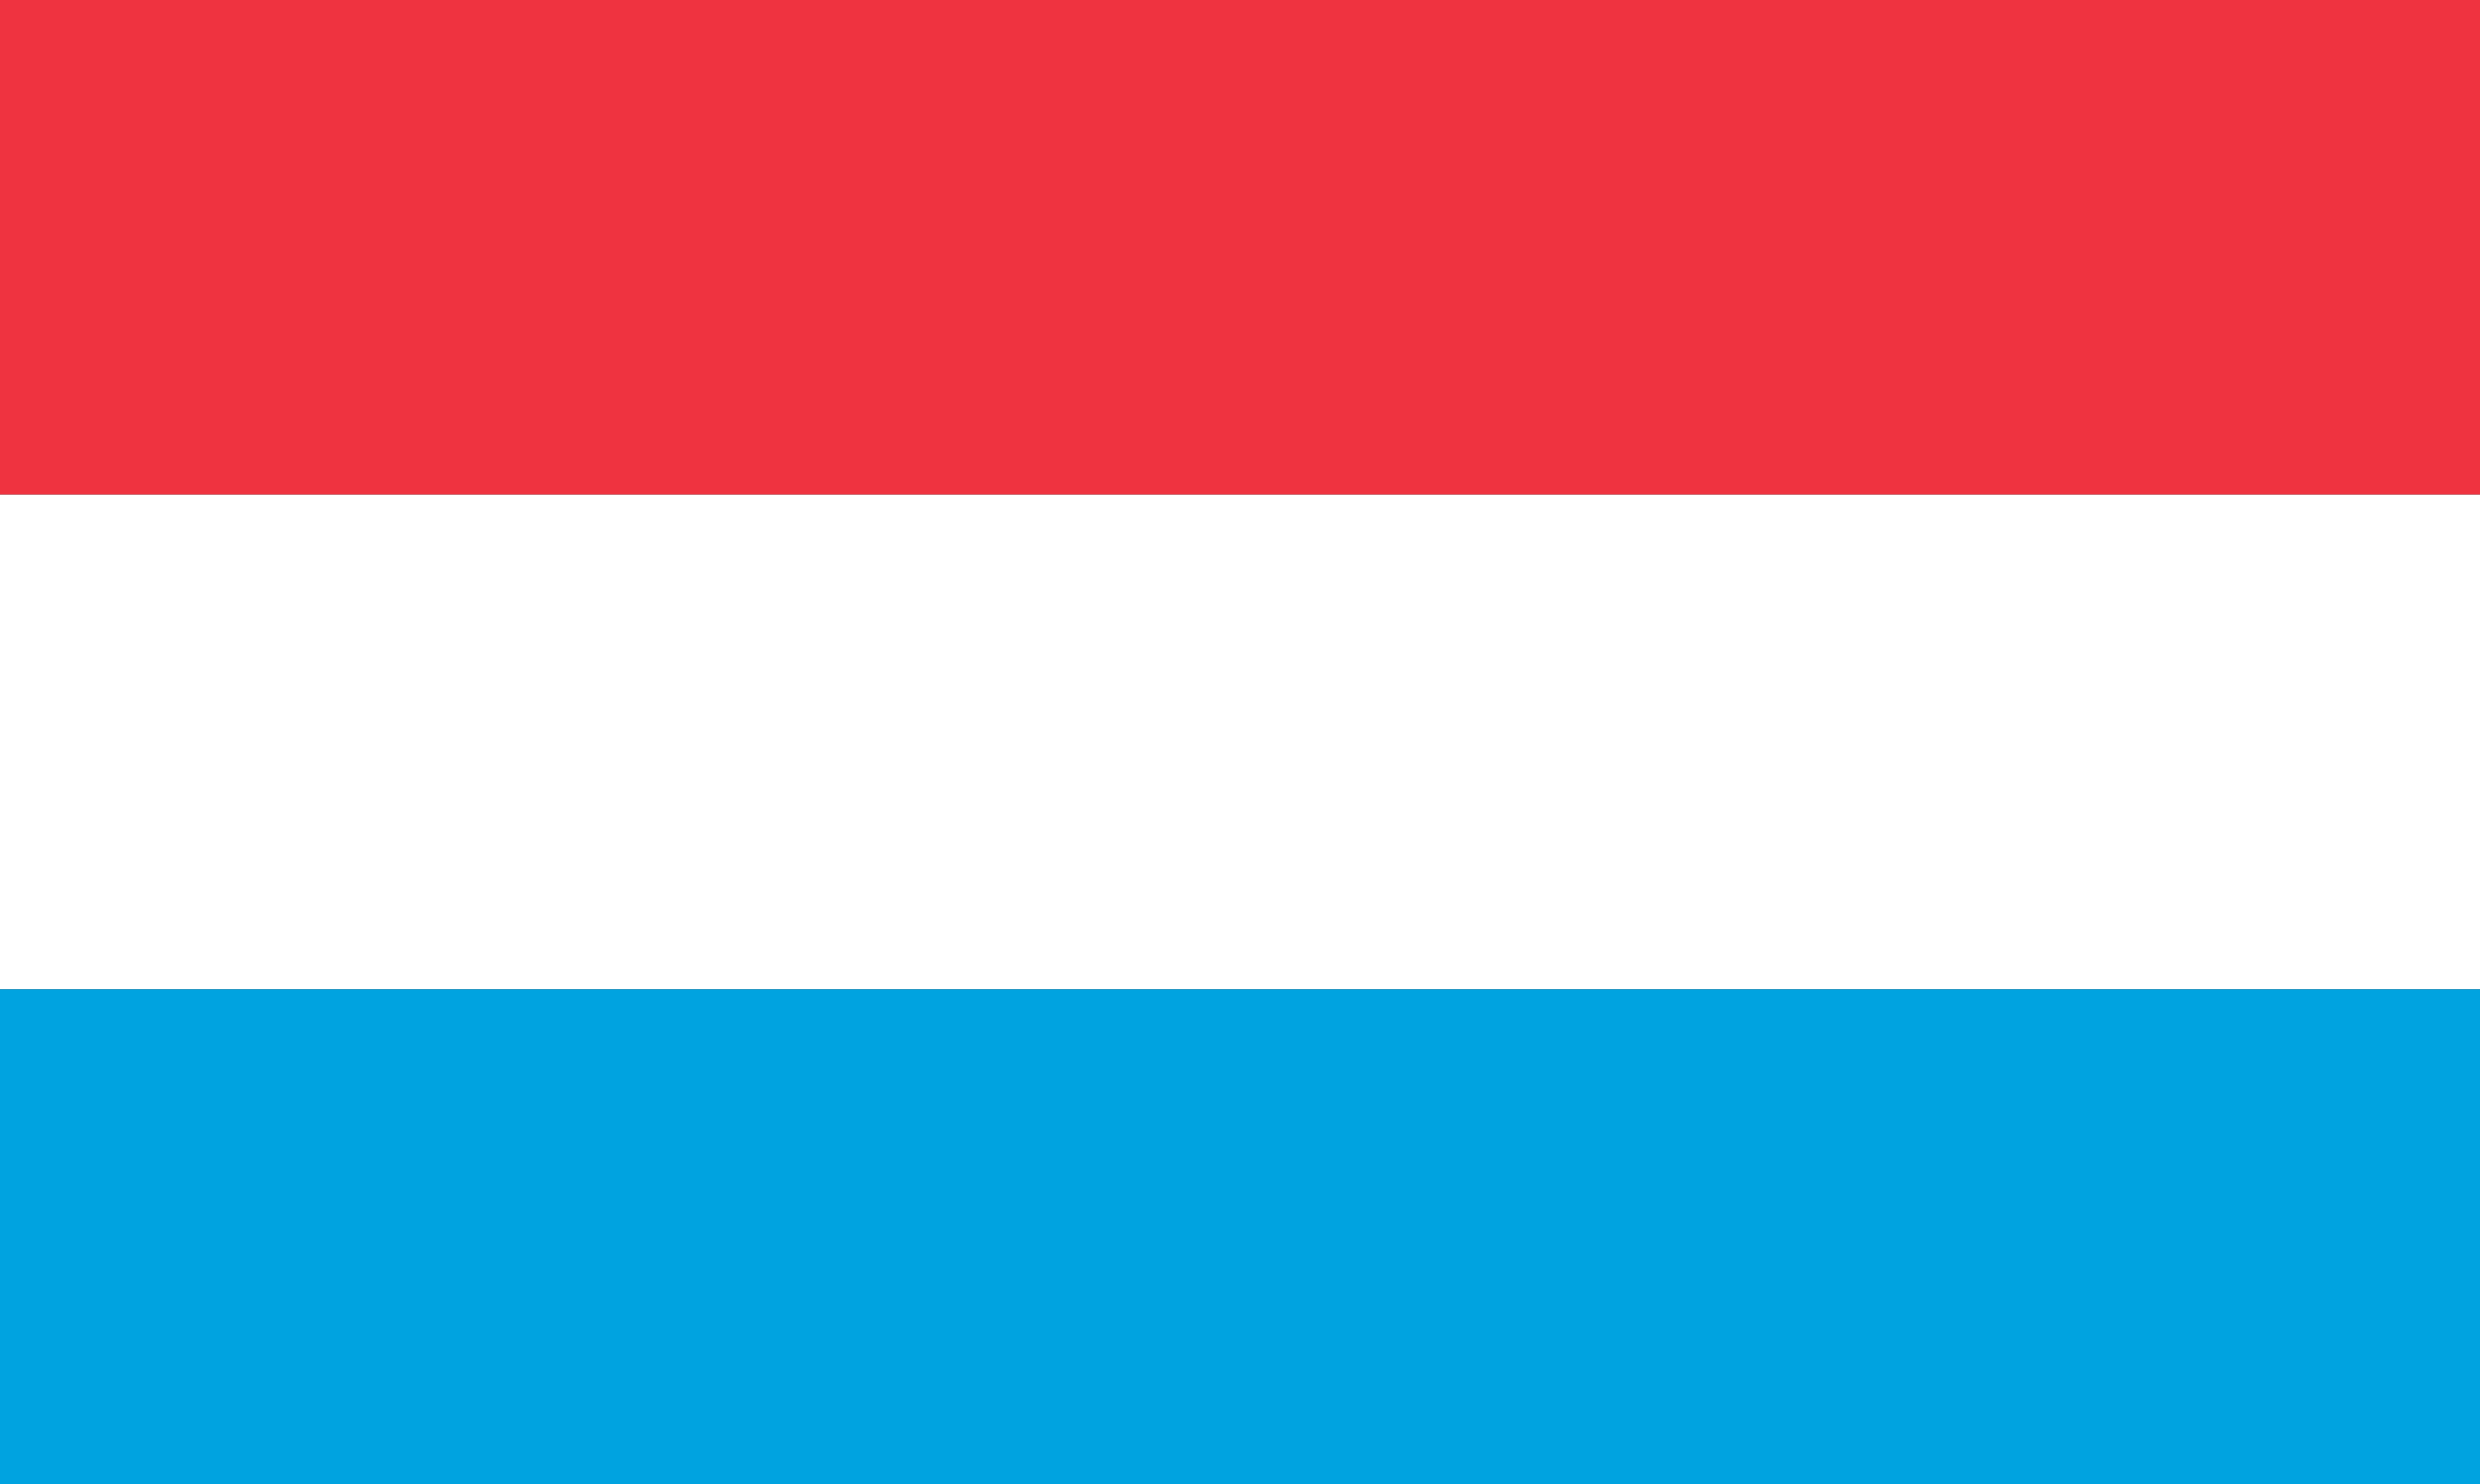<?xml version="1.0" encoding="UTF-8"?>
<svg id="Ebene_1" xmlns="http://www.w3.org/2000/svg" version="1.1" viewBox="0 0 332.97 199.25">
  <rect x="0" y="0" width="332.97" height="199.25" fill="#333333" stroke="none"/>
  <!-- Generator: Adobe Illustrator 29.8.2, SVG Export Plug-In . SVG Version: 2.1.1 Build 3)  -->
  <defs>
    <style>
      .st0 {
        fill: #00a3e0;
      }

      .st1 {
        fill: #fff;
      }

      .st2 {
        fill: #ef3340;
      }
    </style>
  </defs>
  <rect class="st2" width="332.97" height="66.42"/>
  <rect class="st1" y="66.42" width="332.97" height="66.42"/>
  <rect class="st0" y="132.83" width="332.97" height="66.42"/>
</svg>